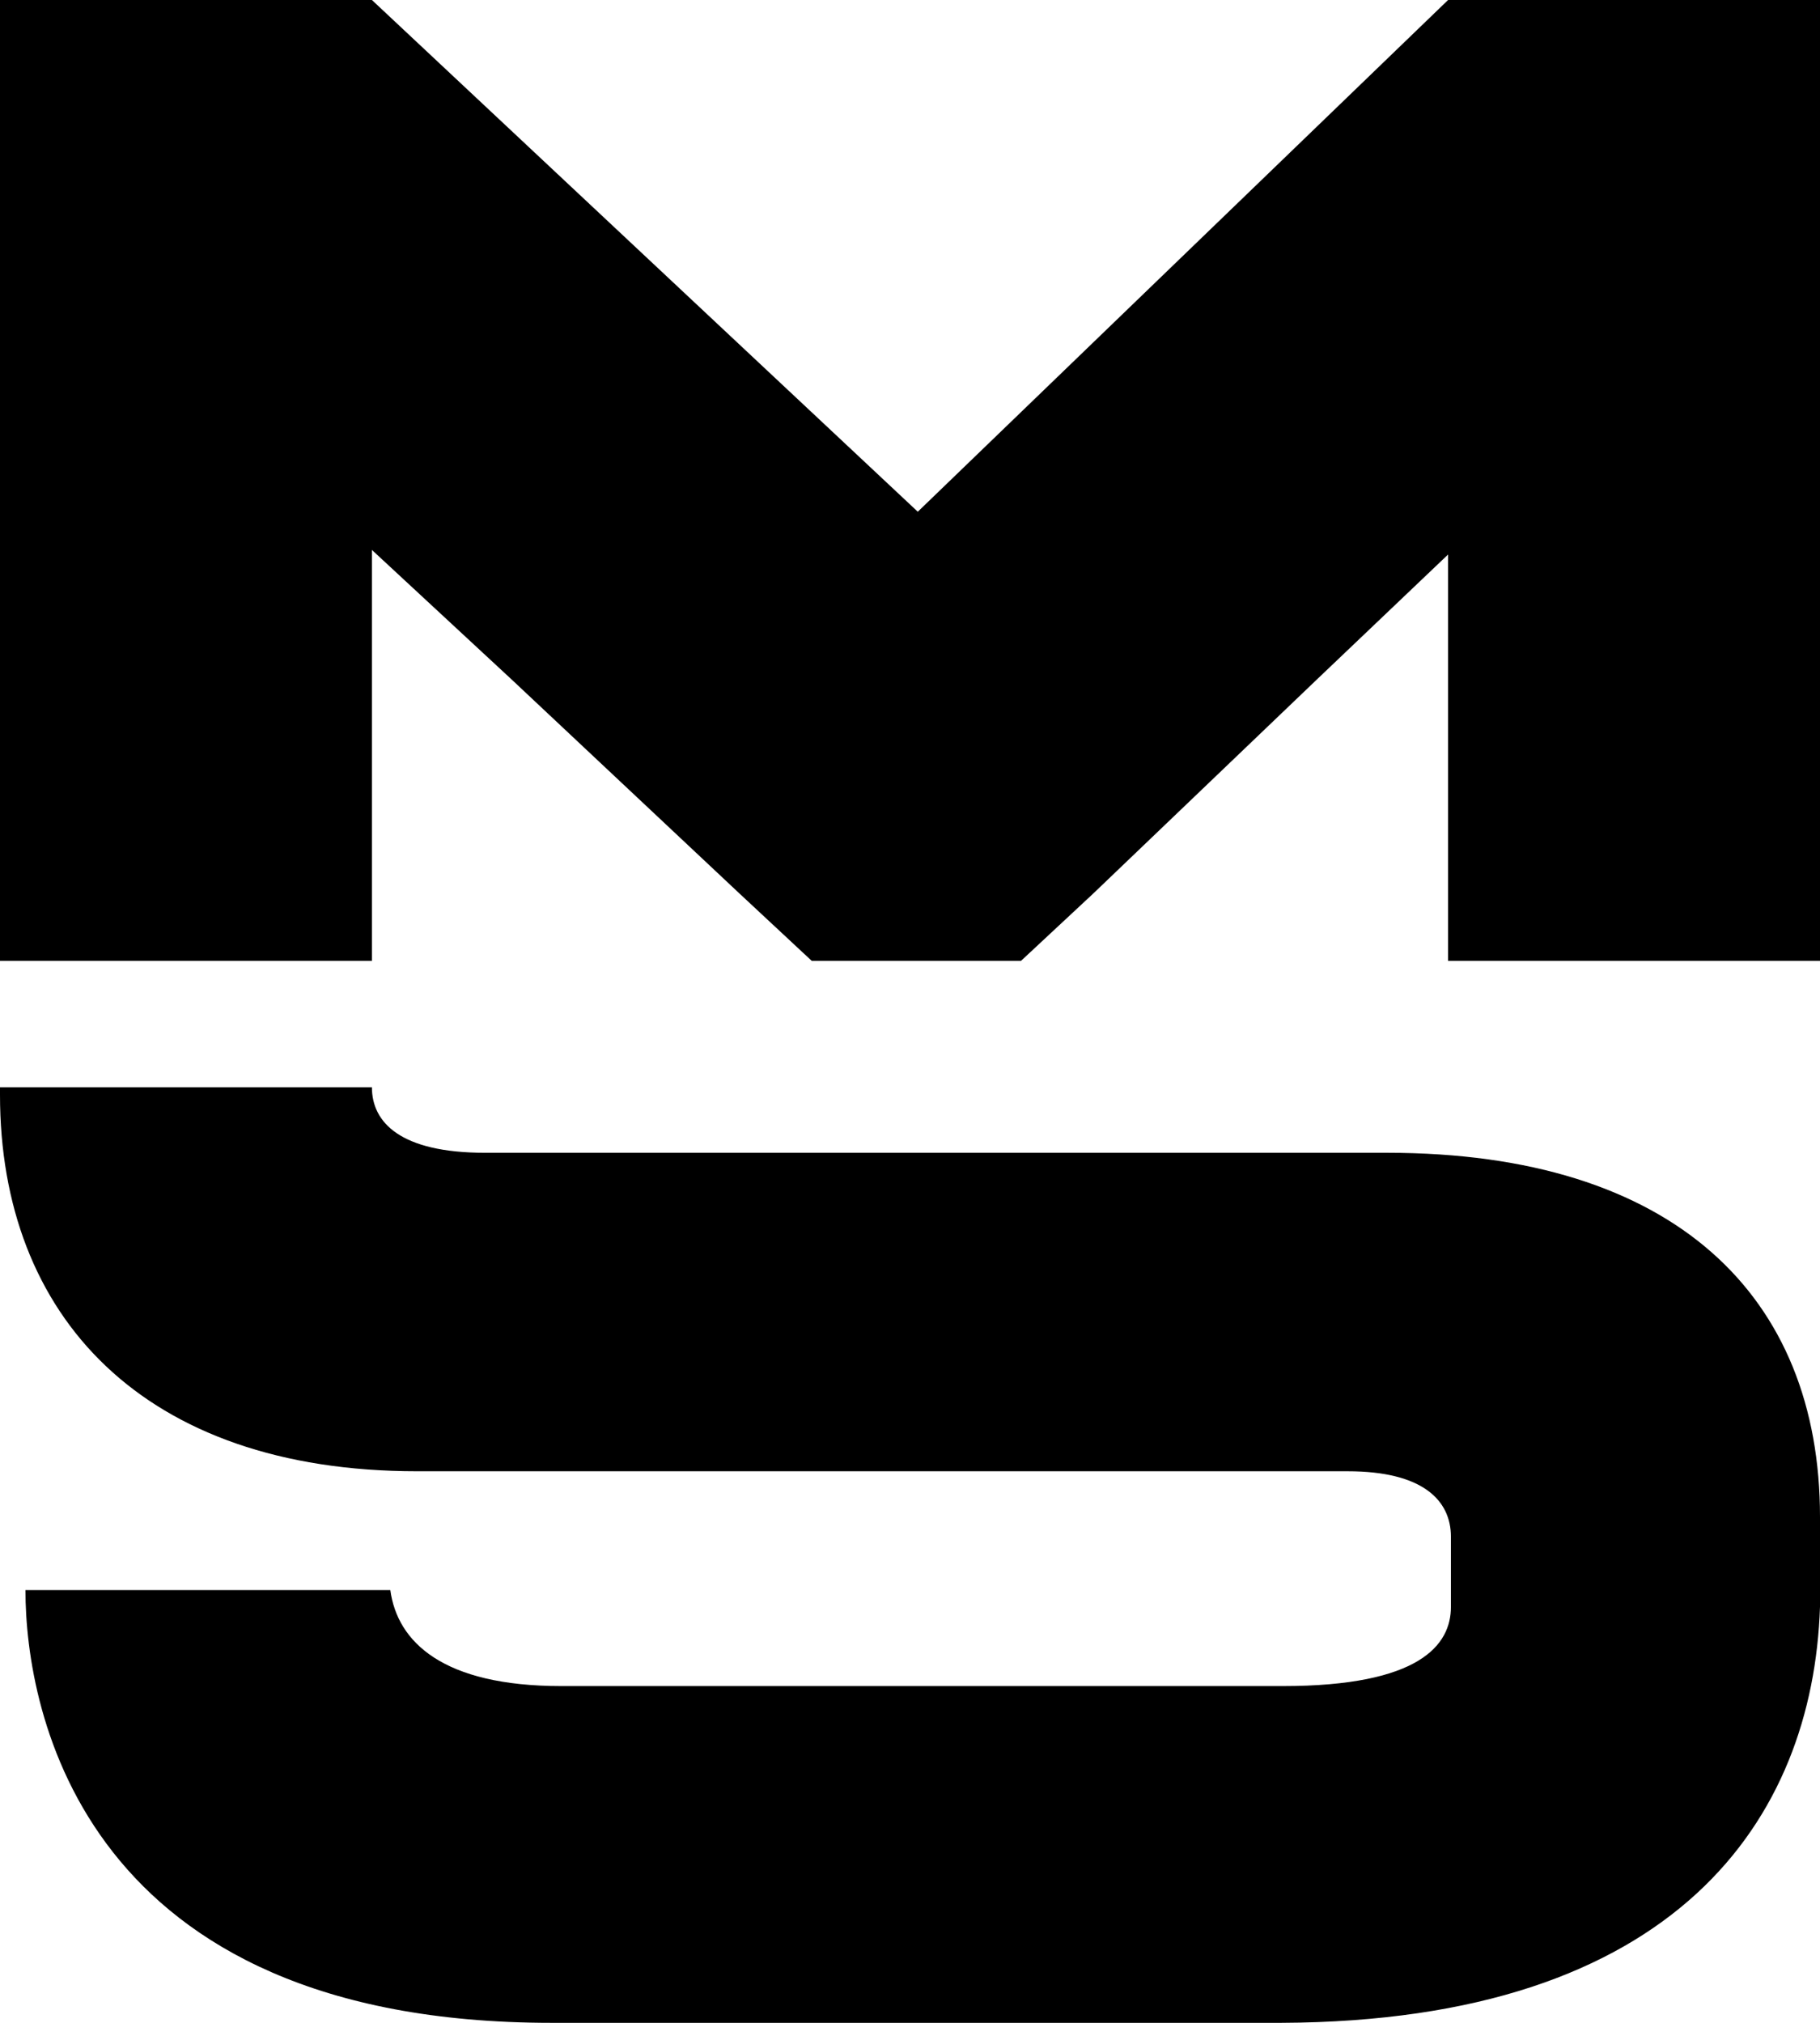 <svg width="72" height="80" viewBox="0 0 72 80" fill="none" xmlns="http://www.w3.org/2000/svg">
<path d="M72 0V38H57.287V21.93L52.084 26.884L43.245 35.342L40.392 38H32.112L29.259 35.342L20.252 26.884L14.713 21.749V38H0V0H14.713L36.308 20.238L57.287 0H72Z" fill="black"/>
<path d="M54.881 45.591H19.189C15.832 45.591 14.713 44.386 14.713 43H0C0 43.12 0 43.181 0 43.301C0 52.039 5.65 58.186 16.503 58.186H53.315C56.28 58.186 57.399 59.331 57.399 60.777V63.549C57.399 65.055 56.168 66.682 50.741 66.682H30.937H22.21C17.511 66.682 15.72 64.935 15.441 62.886H1.007C1.007 67.707 3.301 80 21.818 80H30.937H50.685C66.35 79.94 71.72 71.925 72 63.549V60.777C72 60.536 72 60.234 72 59.993C72 51.256 66.238 45.591 54.881 45.591Z" fill="black"/>
</svg>
